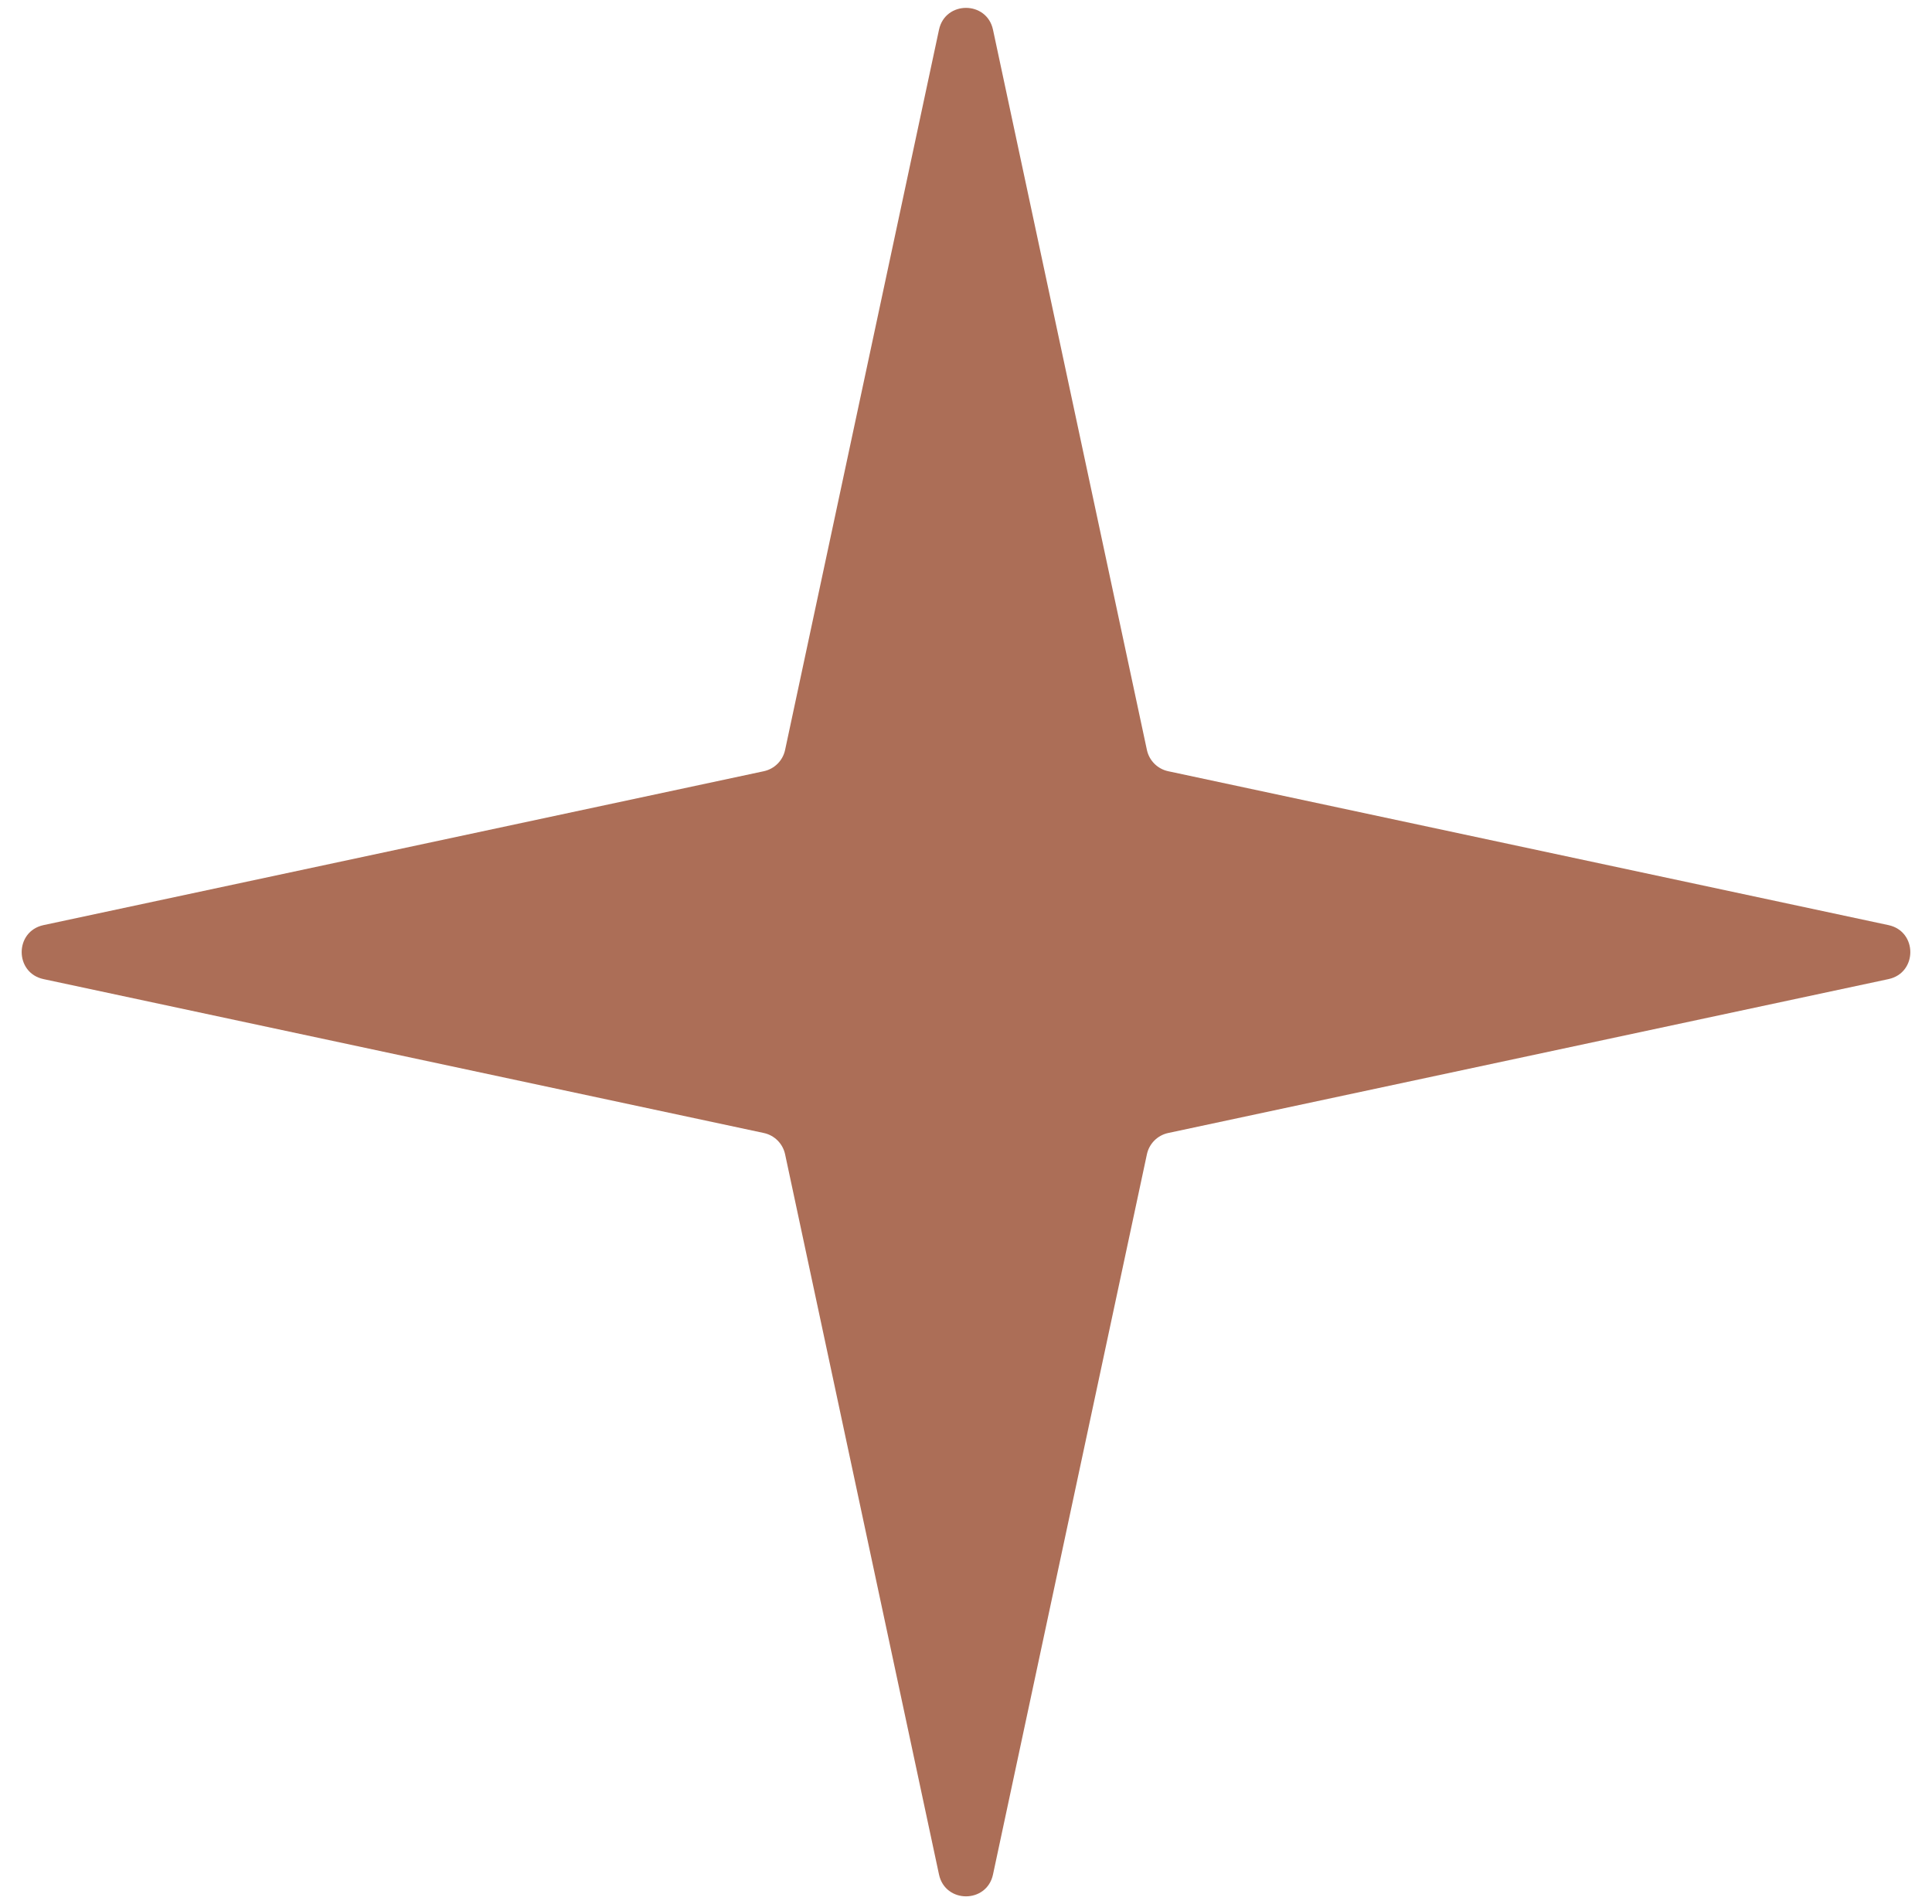 <?xml version="1.0" encoding="UTF-8"?> <svg xmlns="http://www.w3.org/2000/svg" width="70" height="69" viewBox="0 0 70 69" fill="none"><path d="M34.022 1.076C34.248 0.022 35.752 0.022 35.978 1.076L41.555 27.176C41.638 27.561 41.939 27.862 42.324 27.945L68.424 33.522C69.478 33.748 69.478 35.252 68.424 35.478L42.324 41.055C41.939 41.138 41.638 41.439 41.555 41.824L35.978 67.924C35.752 68.978 34.248 68.978 34.022 67.924L28.445 41.824C28.362 41.439 28.061 41.138 27.676 41.055L1.576 35.478C0.522 35.252 0.522 33.748 1.576 33.522L27.676 27.945C28.061 27.862 28.362 27.561 28.445 27.176L34.022 1.076Z" fill="#AC6E57"></path></svg> 
